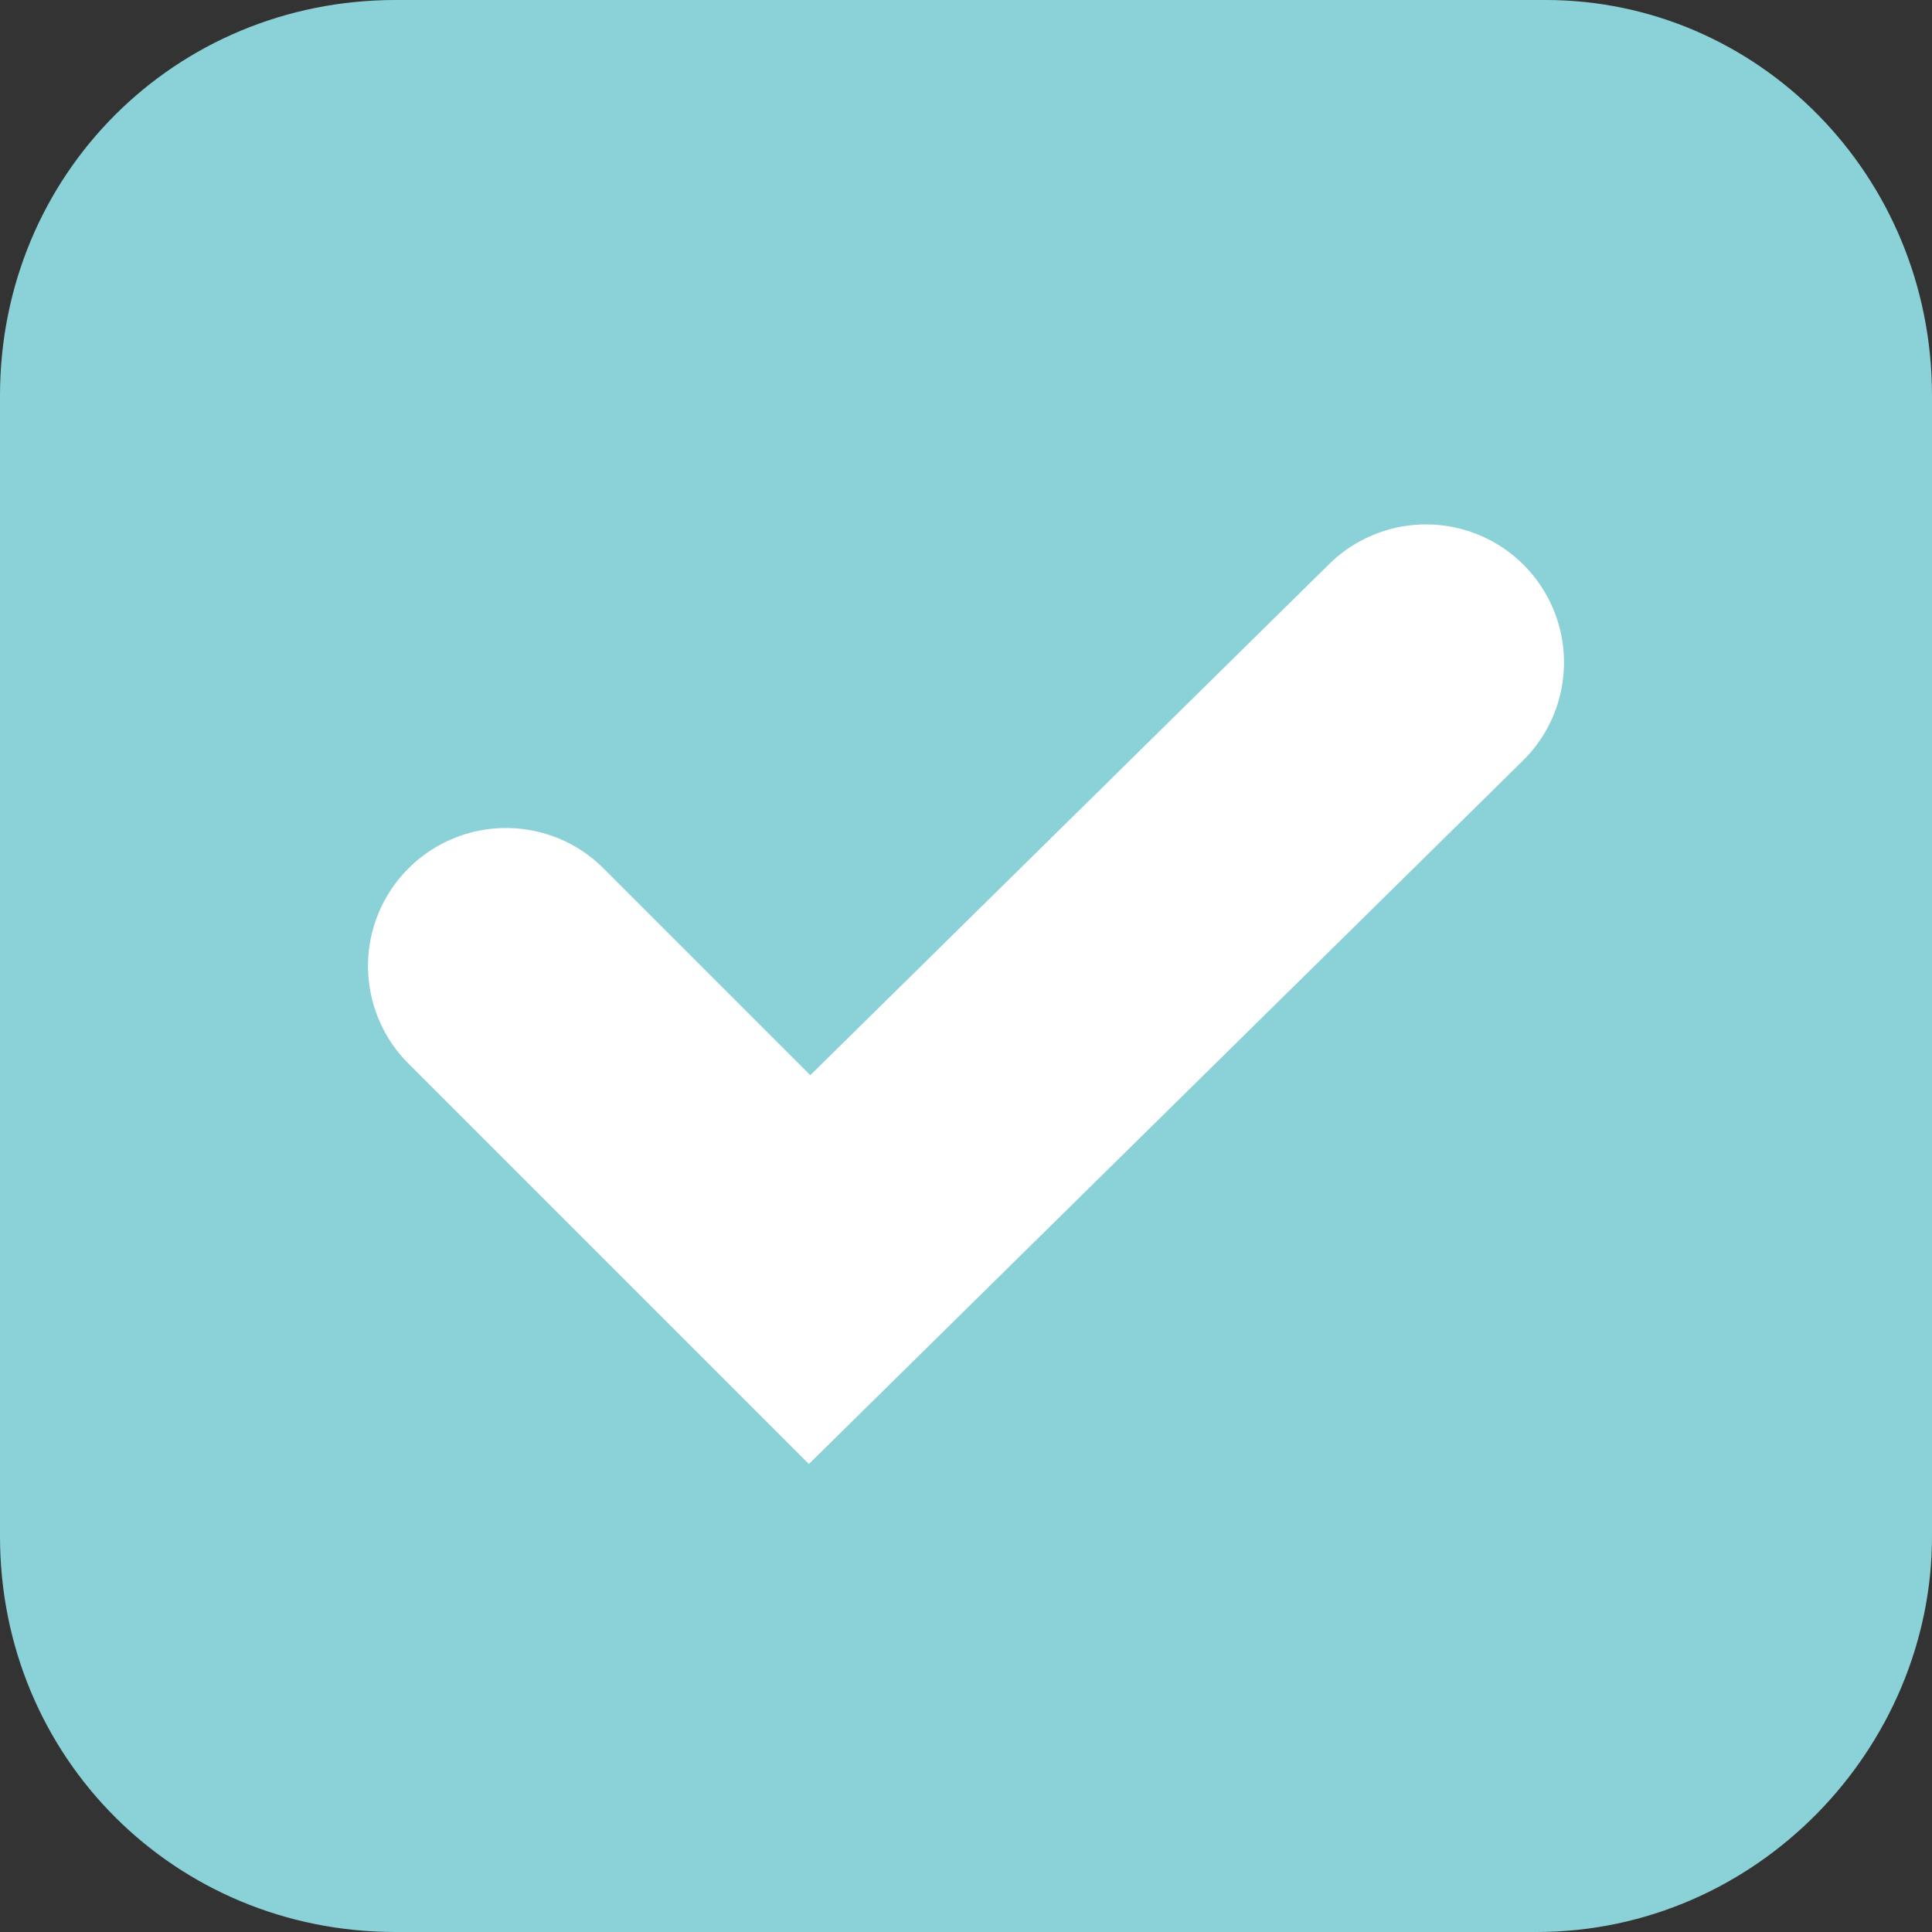 <?xml version="1.0" encoding="utf-8"?>
<!-- Generator: Adobe Illustrator 19.1.0, SVG Export Plug-In . SVG Version: 6.00 Build 0)  -->
<svg version="1.1" id="Layer_1" xmlns="http://www.w3.org/2000/svg" xmlns:xlink="http://www.w3.org/1999/xlink" x="0px" y="0px"
	 viewBox="0 0 21 21" style="enable-background:new 0 0 21 21;" xml:space="preserve">
<rect x="0" y="0" width="21" height="21" fill="#333333" stroke="none"/>
<style type="text/css">
	.st0{fill:#8AD2D7;}
	.st1{fill:none;stroke:#FFFFFF;stroke-width:3;stroke-linecap:round;stroke-miterlimit:10;}
</style>
<g>
	<path class="st0" d="M21,16.7c0,2.3-1.9,4.3-4.3,4.3H4.3C1.9,21,0,19.1,0,16.7V4.3C0,1.9,1.9,0,4.3,0h12.5C19.1,0,21,1.9,21,4.3
		V16.7z"/>
</g>
<polyline class="st1" points="15.5,7.2 8.8,13.8 5.5,10.5 "/>
</svg>
